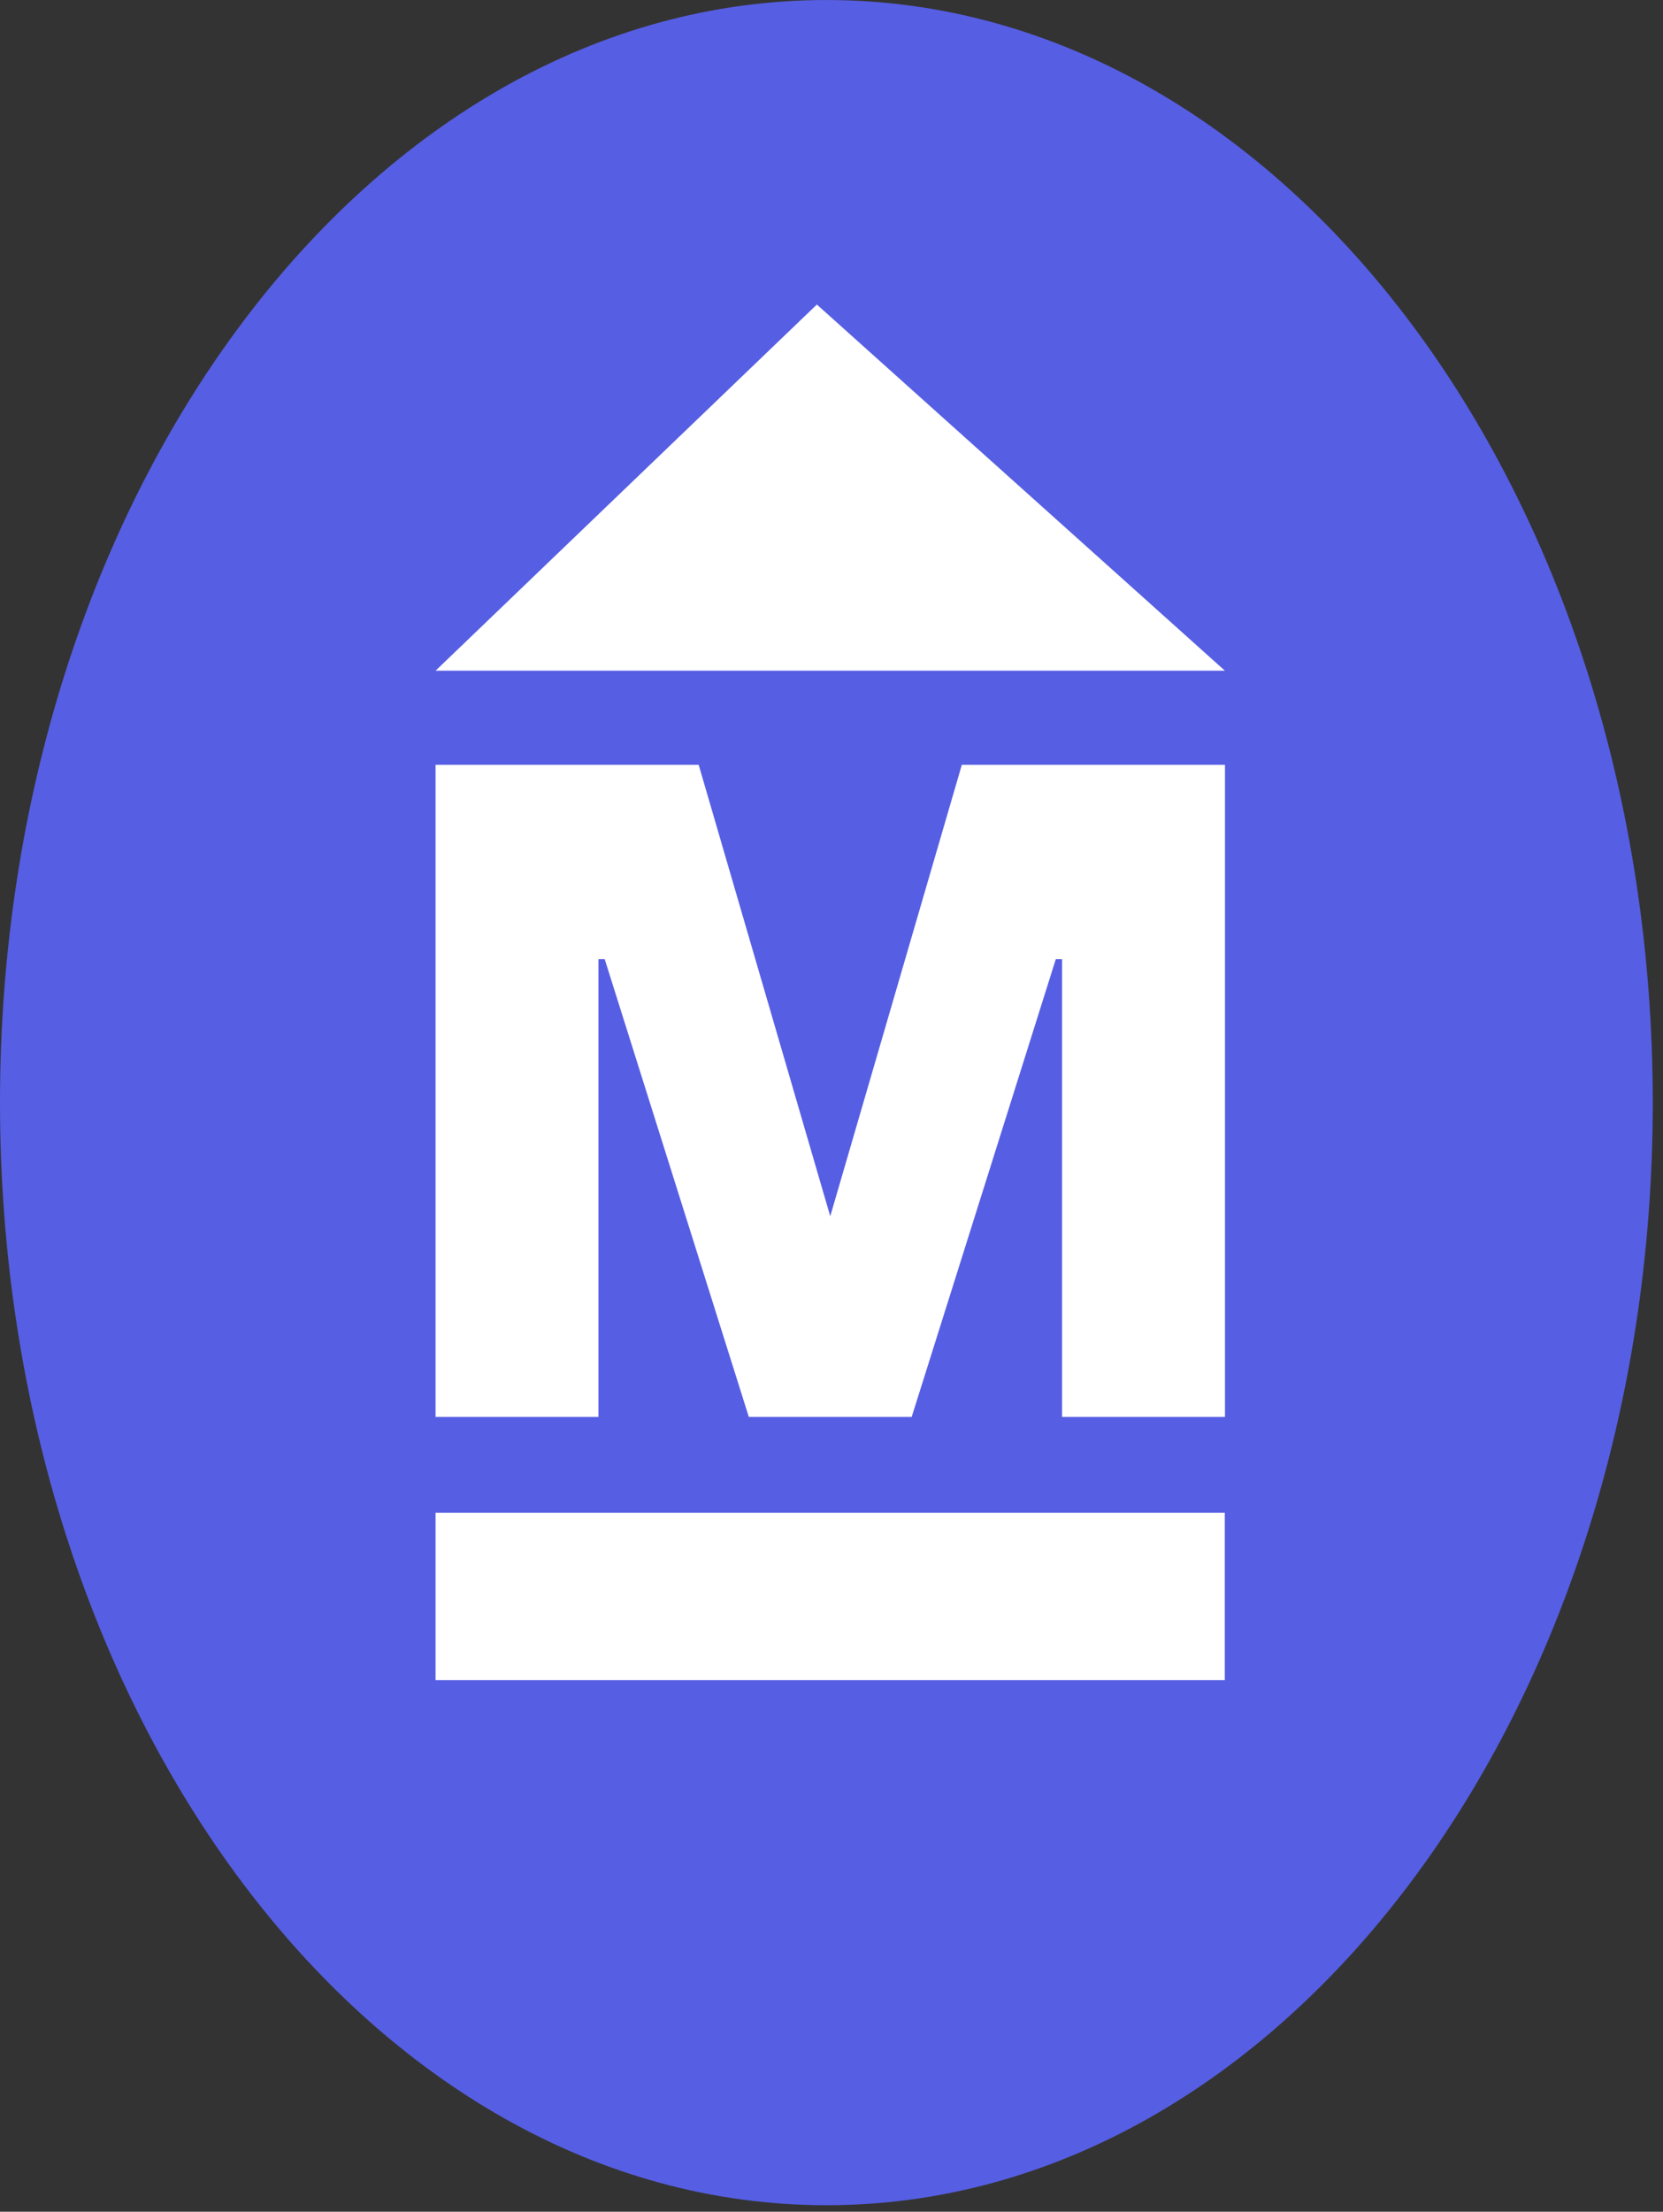 <?xml version="1.0" encoding="UTF-8"?> <svg xmlns="http://www.w3.org/2000/svg" width="155" height="206" viewBox="0 0 155 206" fill="none"><rect x="0" y="0" width="155" height="206" fill="#333333" stroke="none"/><path d="M77.023 0.001C119.562 0.001 154.047 45.98 154.047 102.699C154.047 159.417 119.562 205.396 77.023 205.396C34.485 205.396 -2.00982e-06 159.417 -4.48907e-06 102.699C-6.96831e-06 45.98 34.485 0.001 77.023 0.001Z" fill="#565EE3"></path><path d="M114.173 71.234L114.173 131.967H98.99V89.337H98.406L84.975 131.967H69.792L56.361 89.337H55.777L55.777 131.967H40.594L40.594 71.234H65.12L77.383 113.28L89.647 71.234H114.173Z" fill="white"></path><path d="M40.6 62.467L114.164 62.467L76.135 28.364L40.6 62.467Z" fill="white"></path><rect x="40.594" y="140.9" width="73.564" height="15.59" fill="white"></rect></svg> 